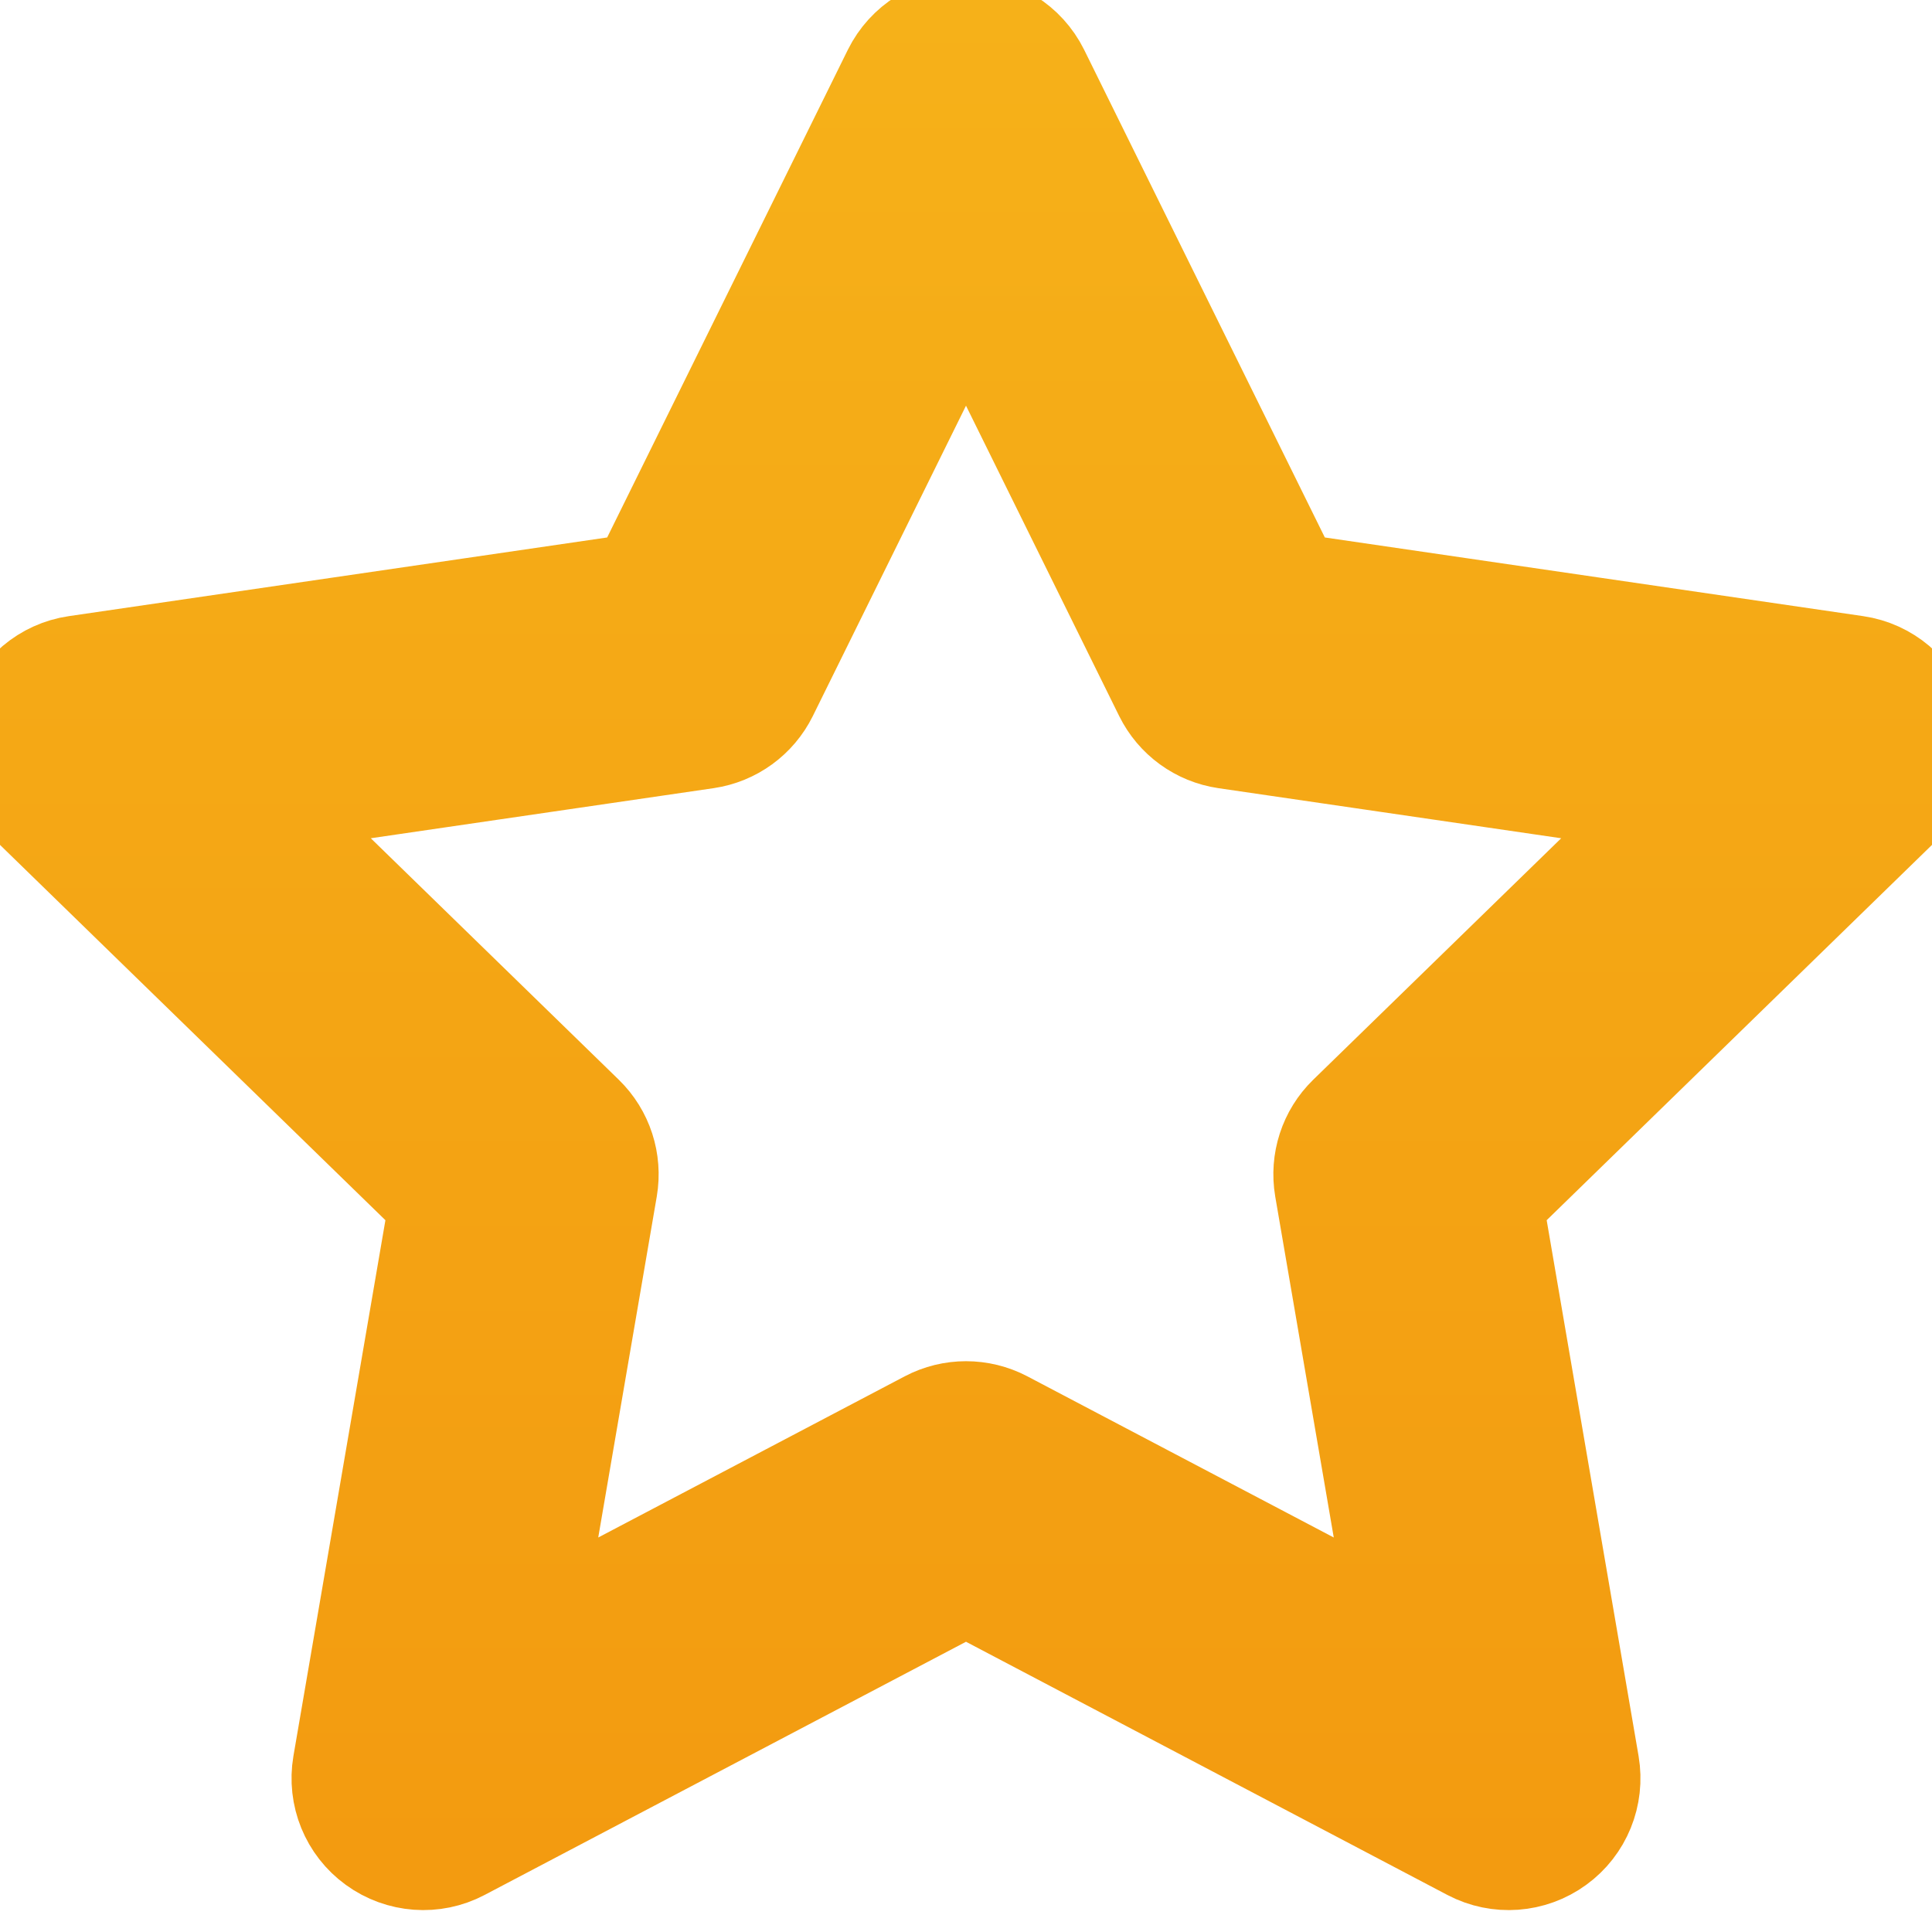 <svg xmlns="http://www.w3.org/2000/svg" width="22" height="22" viewBox="0 0 22 22" fill="none">
    <path fill-rule="evenodd" clip-rule="evenodd" d="M11 0.23C11.381 0.23 11.728 0.447 11.897 0.788L14.754 6.577L21.145 7.511C21.521 7.566 21.834 7.83 21.951 8.192C22.069 8.554 21.97 8.951 21.698 9.217L17.075 13.72L18.166 20.081C18.23 20.457 18.076 20.836 17.768 21.059C17.46 21.283 17.052 21.313 16.715 21.136L11 18.13L5.285 21.136C4.949 21.313 4.54 21.283 4.232 21.059C3.924 20.836 3.77 20.457 3.834 20.081L4.926 13.72L0.302 9.217C0.03 8.951 -0.069 8.554 0.049 8.192C0.166 7.83 0.479 7.566 0.855 7.511L7.246 6.577L10.103 0.788C10.272 0.447 10.619 0.23 11 0.23ZM11 3.49L8.807 7.933C8.661 8.228 8.38 8.432 8.055 8.48L3.148 9.197L6.698 12.654C6.934 12.884 7.041 13.215 6.986 13.54L6.148 18.422L10.535 16.115C10.826 15.962 11.174 15.962 11.466 16.115L15.852 18.422L15.014 13.54C14.959 13.215 15.066 12.884 15.302 12.654L18.852 9.197L13.945 8.48C13.62 8.432 13.339 8.228 13.193 7.933L11 3.49Z" fill="url(#paint_linear)" stroke="url(#paint_linear)"/>
<defs>
<linearGradient id="paint_linear" x1="13.629" y1="0" x2="13.629" y2="26" gradientUnits="userSpaceOnUse">
<stop stop-color="#F6B119"/>
<stop offset="1" stop-color="#F2960E"/>
</linearGradient>
</defs>
</svg>
